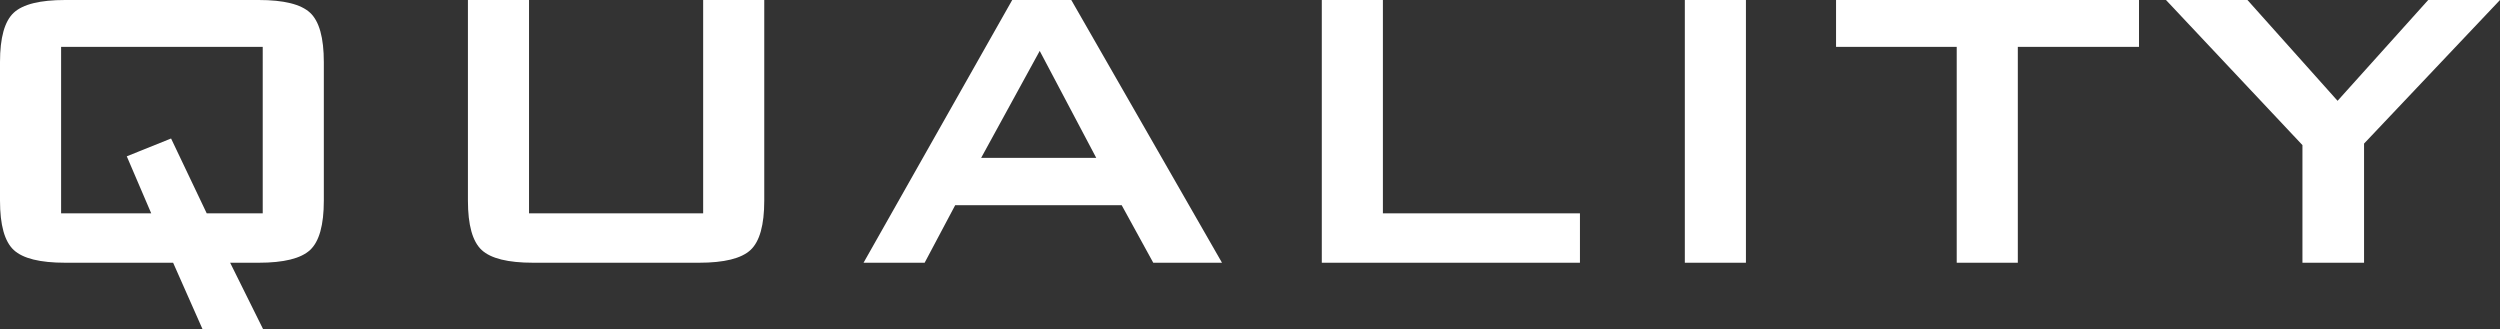 <?xml version="1.0" encoding="UTF-8"?>
<svg id="_レイヤー_2" data-name="レイヤー 2" xmlns="http://www.w3.org/2000/svg" viewBox="0 0 491 64.7">
  <rect x="0" y="0" width="491" height="64.7" fill="#333333" stroke="none"/>
  <g id="_レイヤー_1-2" data-name="レイヤー 1">
    <g>
      <path d="m0,12.2C0,7.4.9,4.17,2.7,2.5,4.5.83,7.87,0,12.8,0h38c4.93,0,8.3.83,10.1,2.5,1.8,1.67,2.7,4.9,2.7,9.7v27.2c0,4.8-.9,8.03-2.7,9.7-1.8,1.67-5.17,2.5-10.1,2.5h-5.6l6.5,13.1h-11.9l-5.8-13.1H12.8c-4.93,0-8.3-.83-10.1-2.5-1.8-1.67-2.7-4.9-2.7-9.7V12.2Zm12,29.7h17.7l-4.8-11.2,8.7-3.5,7,14.7h11V9.2H12v32.7Z" fill="#fff" stroke-width="0"/>
      <path d="m103.9,0v41.9h34.2V0h12v39.4c0,4.8-.9,8.03-2.7,9.7-1.8,1.67-5.17,2.5-10.1,2.5h-32.6c-4.93,0-8.3-.83-10.1-2.5-1.8-1.67-2.7-4.9-2.7-9.7V0h12Z" fill="#fff" stroke-width="0"/>
      <path d="m169.6,51.6L198.8,0h11.6l29.6,51.6h-13.5l-6.2-11.3h-32.7l-6,11.3h-12Zm23.1-20.6h22.6l-11.1-21-11.5,21Z" fill="#fff" stroke-width="0"/>
      <path d="m259.6,51.6V0h12v41.9h38.7v9.7h-50.7Z" fill="#fff" stroke-width="0"/>
      <path d="m330.9,51.6V0h12v51.6h-12Z" fill="#fff" stroke-width="0"/>
      <path d="m396.3,9.2v42.4h-12V9.2h-23.7V0h59.5v9.2h-23.8Z" fill="#fff" stroke-width="0"/>
      <path d="m452.2,51.6v-23.1L425.4,0h16l17.7,19.8L476.9,0h14.1l-26.7,28.2v23.4h-12.1Z" fill="#fff" stroke-width="0"/>
    </g>
  </g>
</svg>